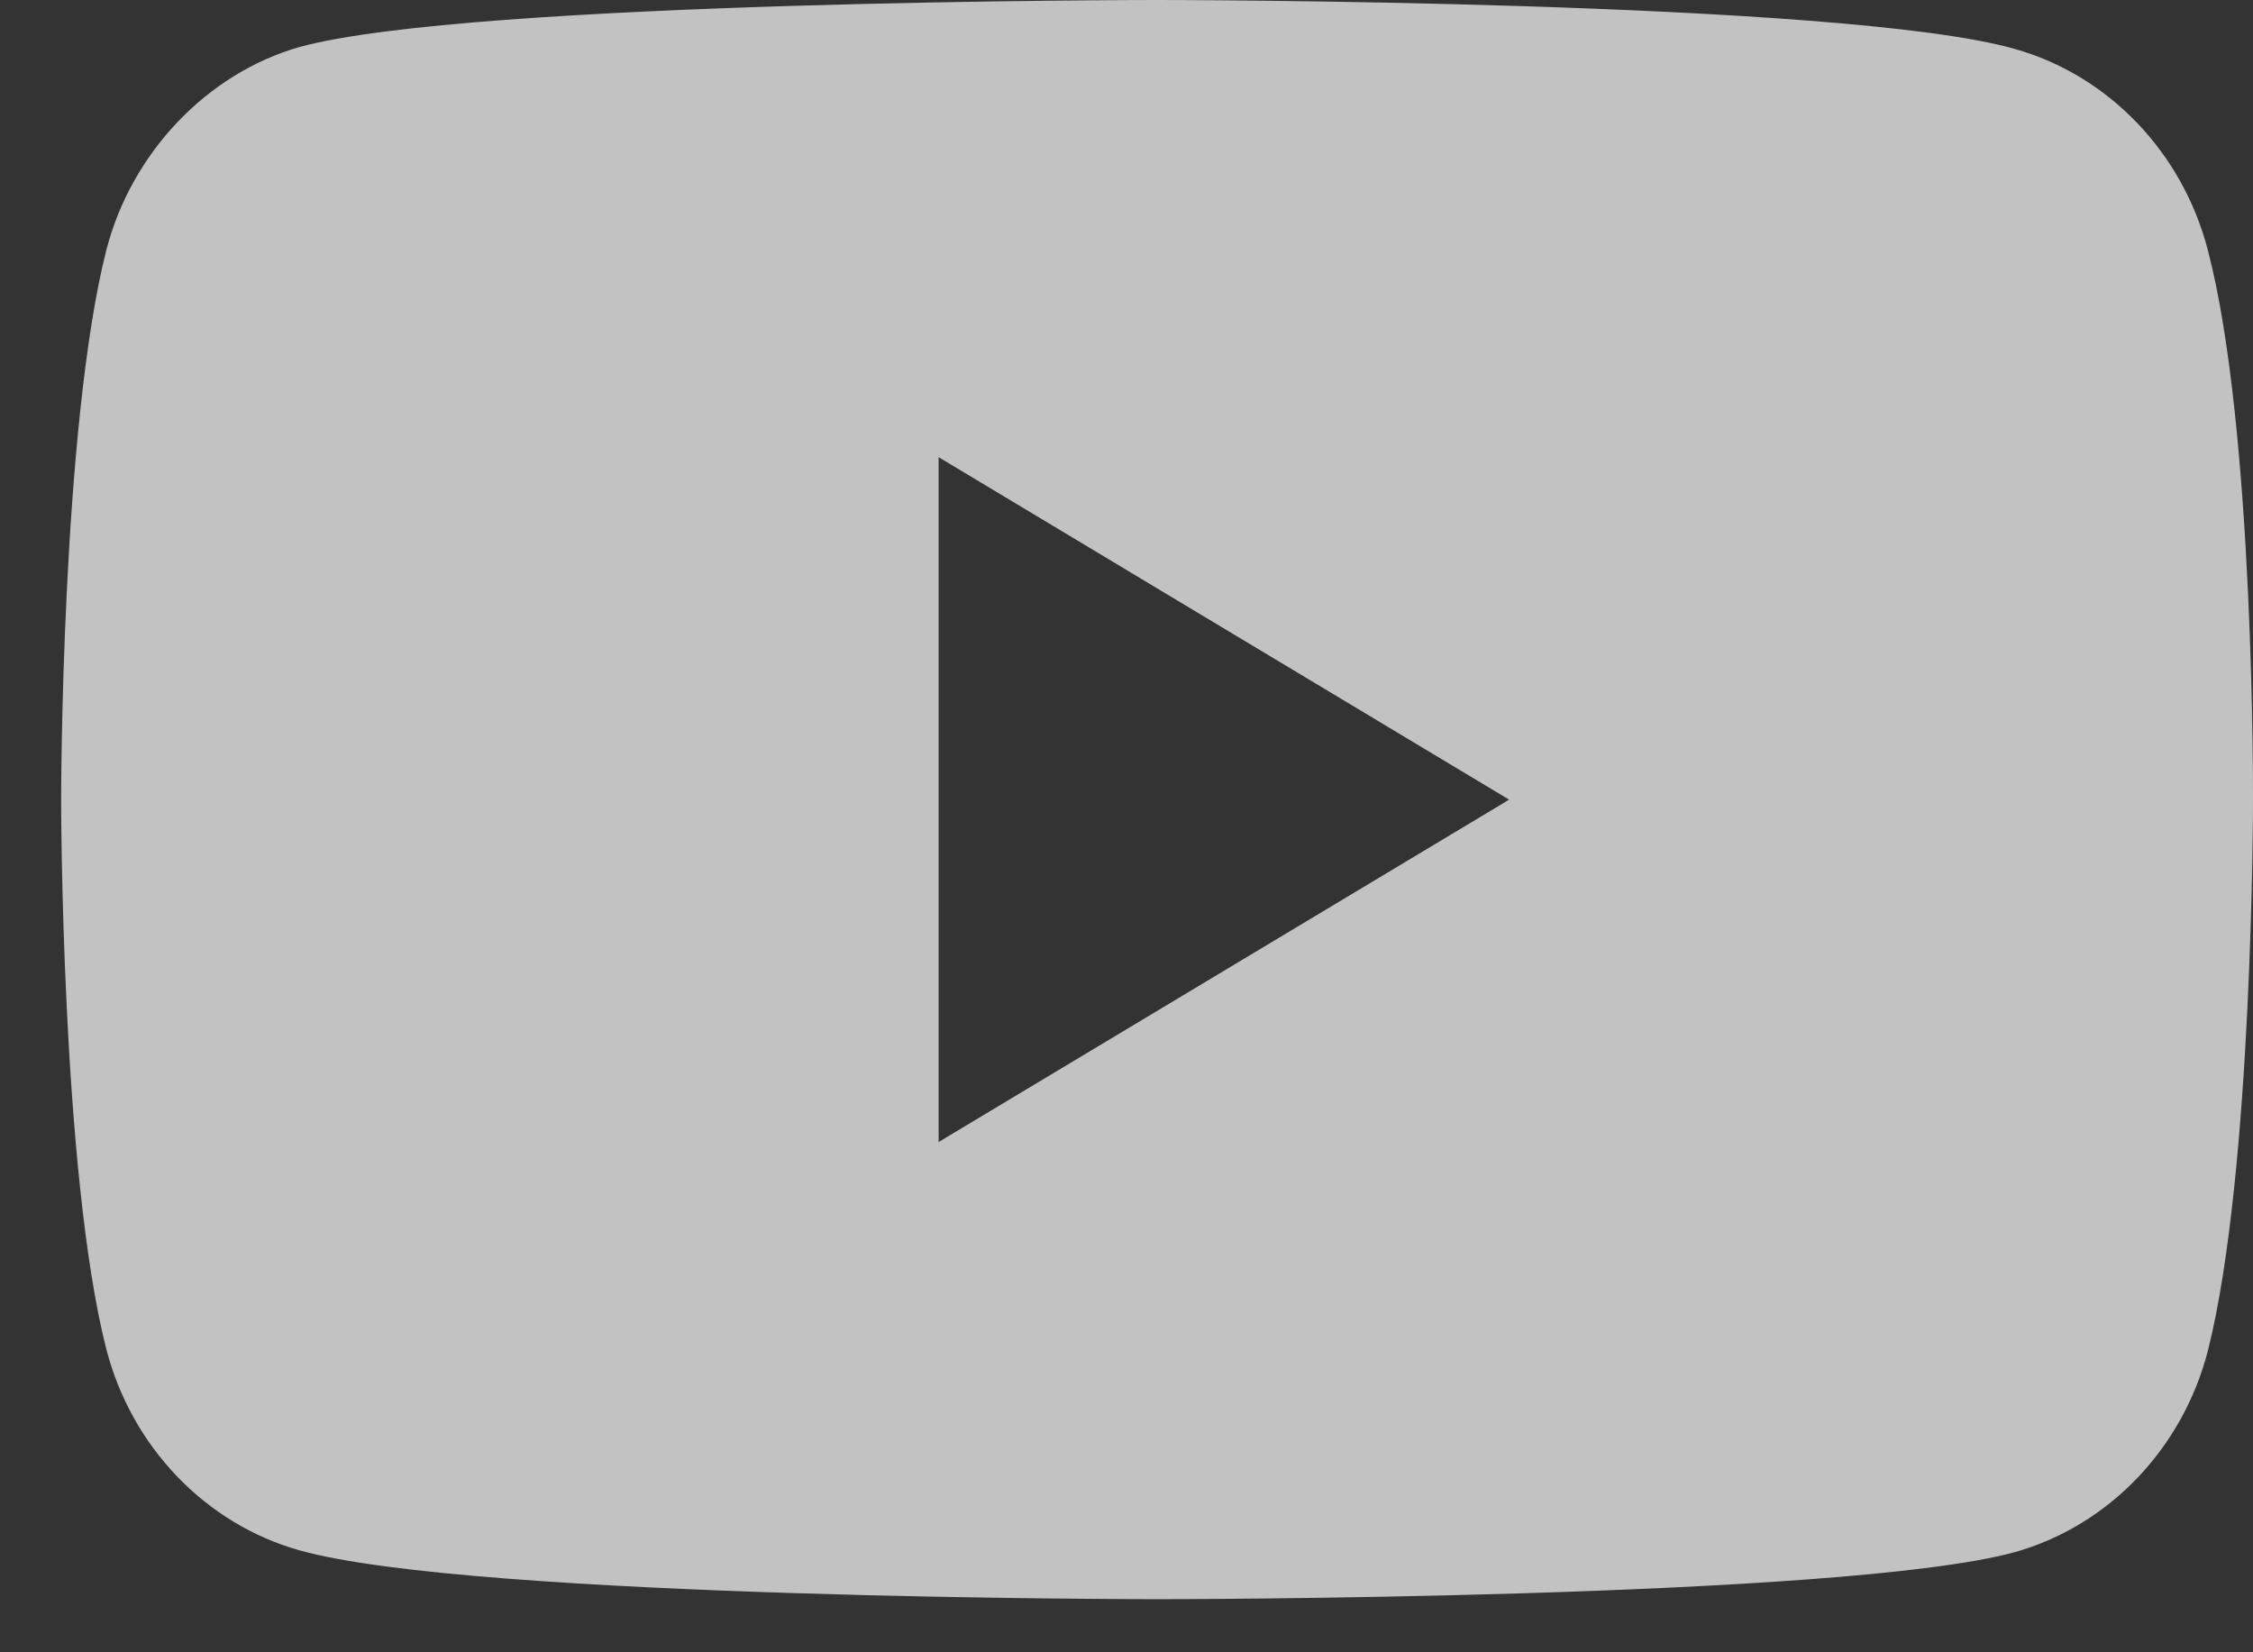 <svg width="30" height="22" viewBox="0 0 30 22" fill="none" xmlns="http://www.w3.org/2000/svg">
<rect x="0" y="0" width="30" height="22" fill="#333333" stroke="none"/>
<g opacity="0.7">
<path d="M29.399 3.332C29.062 2.029 28.076 1.002 26.826 0.651C24.542 0 15.406 0 15.406 0C15.406 0 6.271 0 3.987 0.626C2.761 0.977 1.751 2.029 1.415 3.332C0.814 5.712 0.814 10.647 0.814 10.647C0.814 10.647 0.814 15.607 1.415 17.961C1.751 19.264 2.737 20.291 3.987 20.642C6.295 21.293 15.407 21.293 15.407 21.293C15.407 21.293 24.542 21.293 26.826 20.667C28.077 20.316 29.062 19.289 29.399 17.986C30 15.607 30 10.672 30 10.672C30 10.672 30.024 5.712 29.399 3.332ZM12.498 15.206V6.087L20.095 10.647L12.498 15.206Z" fill="white"/>
</g>
</svg>

